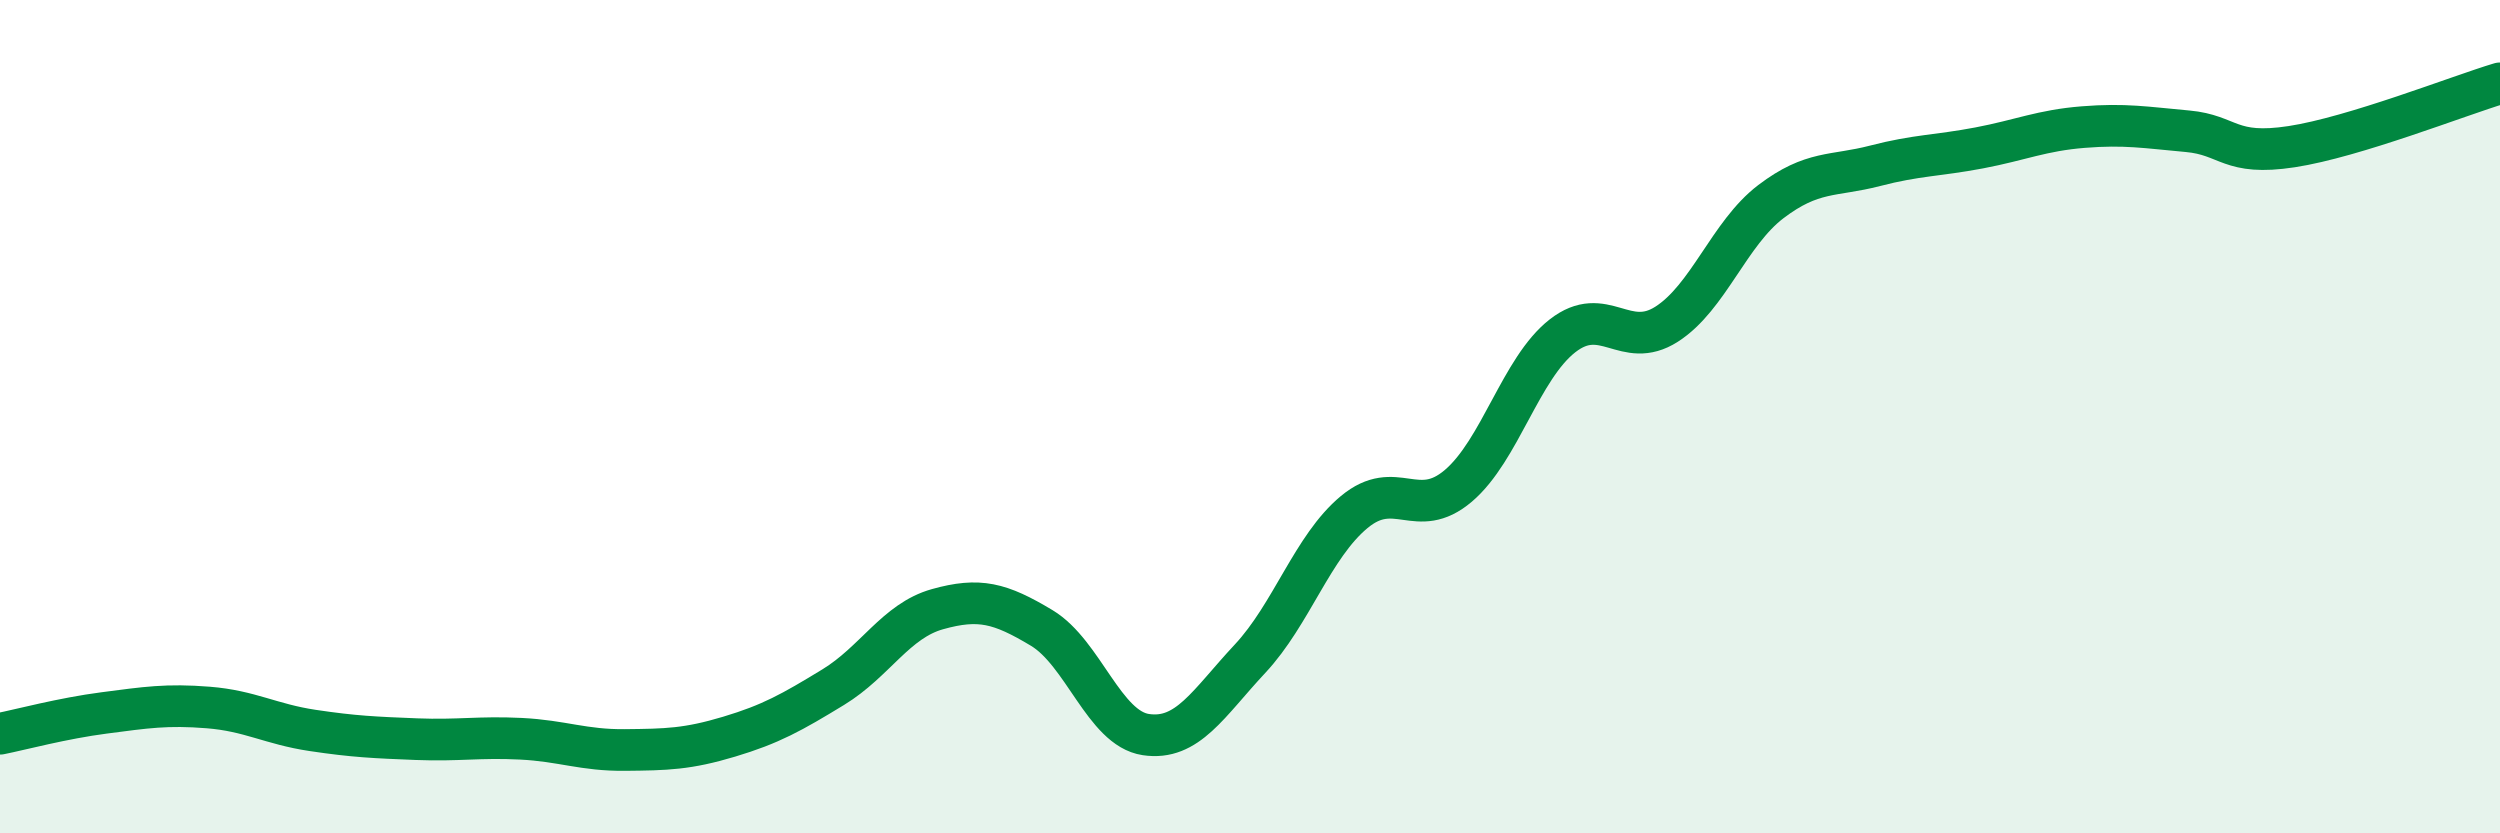 
    <svg width="60" height="20" viewBox="0 0 60 20" xmlns="http://www.w3.org/2000/svg">
      <path
        d="M 0,17.61 C 0.5,17.51 1.5,17.24 2.5,17.11 C 3.5,16.98 4,16.9 5,16.98 C 6,17.06 6.5,17.38 7.5,17.53 C 8.5,17.68 9,17.7 10,17.74 C 11,17.78 11.5,17.68 12.5,17.73 C 13.5,17.78 14,18.01 15,18 C 16,17.99 16.5,17.98 17.5,17.68 C 18.5,17.38 19,17.1 20,16.49 C 21,15.88 21.5,14.9 22.5,14.62 C 23.5,14.34 24,14.47 25,15.07 C 26,15.67 26.5,17.48 27.5,17.63 C 28.5,17.78 29,16.88 30,15.81 C 31,14.74 31.5,13.12 32.5,12.29 C 33.5,11.46 34,12.51 35,11.66 C 36,10.81 36.5,8.84 37.5,8.06 C 38.5,7.28 39,8.42 40,7.78 C 41,7.14 41.5,5.6 42.5,4.84 C 43.5,4.08 44,4.24 45,3.98 C 46,3.72 46.5,3.74 47.5,3.55 C 48.5,3.36 49,3.13 50,3.05 C 51,2.97 51.5,3.06 52.5,3.15 C 53.5,3.24 53.5,3.75 55,3.52 C 56.5,3.29 59,2.3 60,2L60 20L0 20Z"
        fill="#008740"
        opacity="0.1"
        stroke-linecap="round"
        stroke-linejoin="round"
      />
      <path
        d="M 0,17.61 C 0.5,17.51 1.5,17.24 2.5,17.11 C 3.5,16.98 4,16.9 5,16.98 C 6,17.06 6.5,17.38 7.5,17.53 C 8.5,17.68 9,17.7 10,17.74 C 11,17.78 11.5,17.68 12.5,17.73 C 13.5,17.78 14,18.01 15,18 C 16,17.99 16.5,17.98 17.5,17.68 C 18.5,17.38 19,17.1 20,16.49 C 21,15.88 21.5,14.9 22.5,14.62 C 23.5,14.34 24,14.47 25,15.07 C 26,15.67 26.5,17.48 27.5,17.63 C 28.5,17.78 29,16.88 30,15.81 C 31,14.74 31.5,13.12 32.5,12.29 C 33.5,11.46 34,12.51 35,11.66 C 36,10.81 36.5,8.84 37.5,8.06 C 38.5,7.28 39,8.42 40,7.78 C 41,7.14 41.5,5.6 42.5,4.84 C 43.5,4.08 44,4.24 45,3.98 C 46,3.72 46.5,3.74 47.5,3.55 C 48.5,3.36 49,3.13 50,3.05 C 51,2.97 51.5,3.06 52.5,3.15 C 53.5,3.24 53.5,3.75 55,3.52 C 56.5,3.29 59,2.3 60,2"
        stroke="#008740"
        stroke-width="1"
        fill="none"
        stroke-linecap="round"
        stroke-linejoin="round"
      />
    </svg>
  